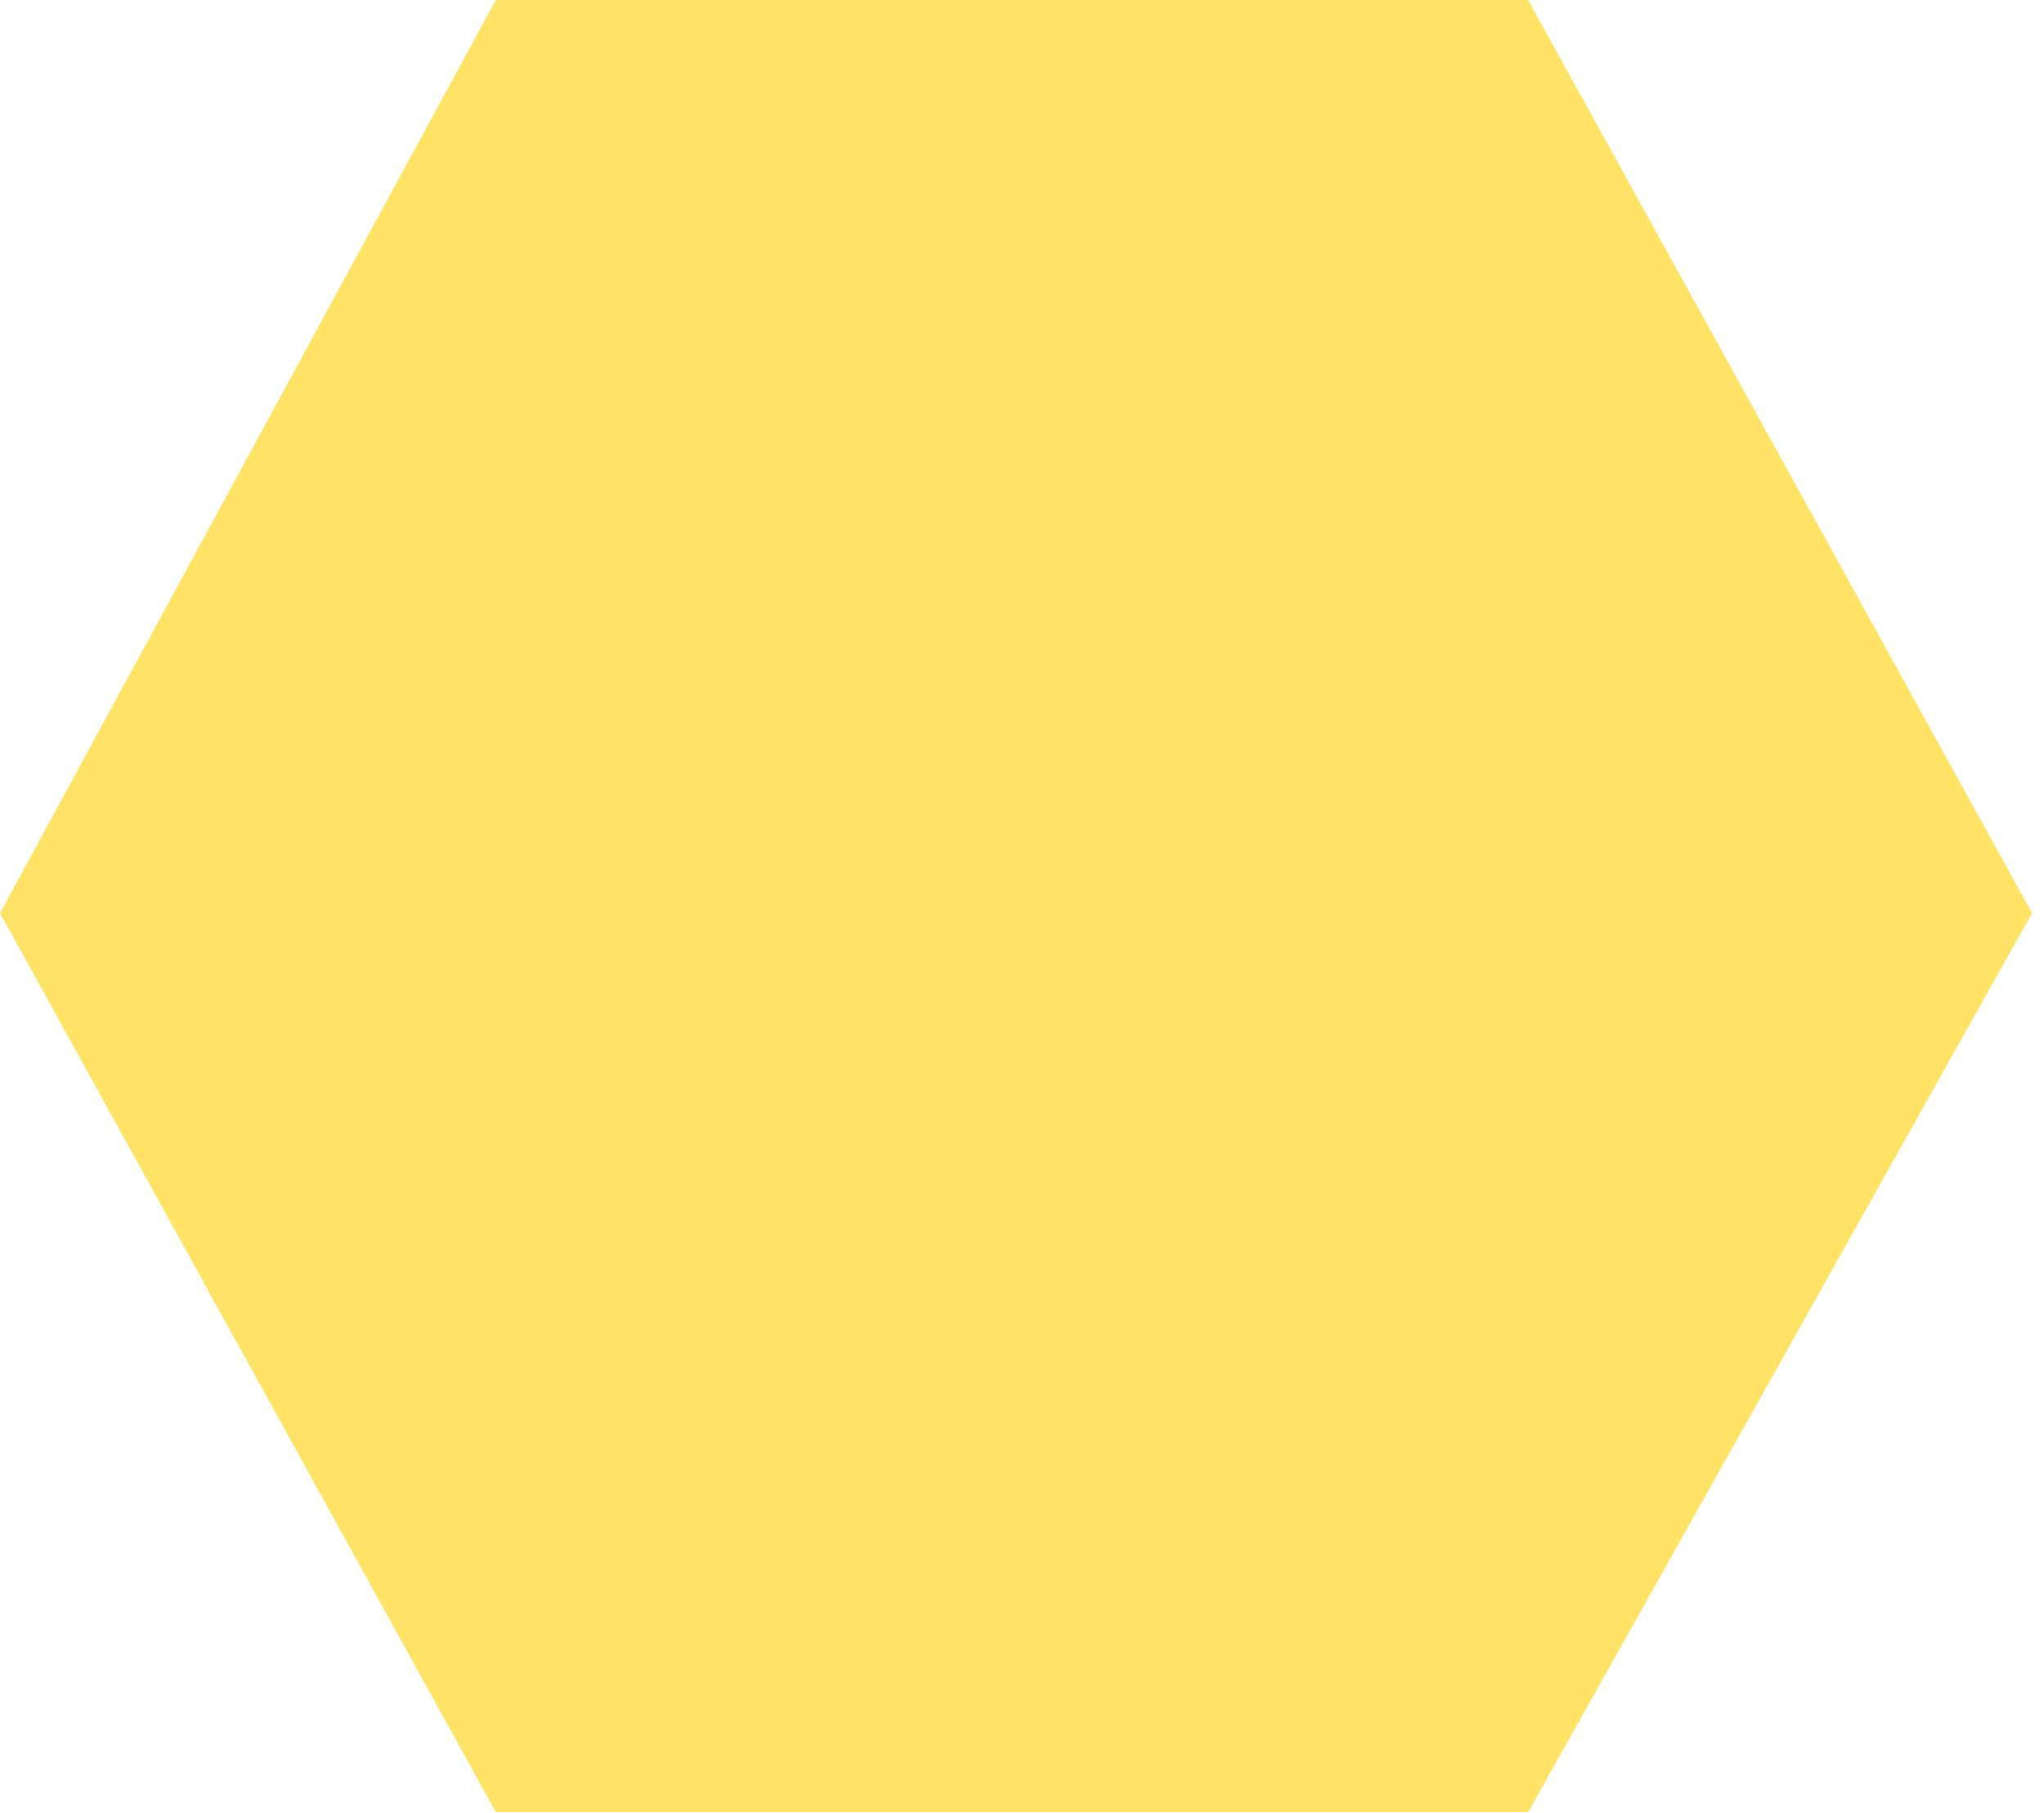 <?xml version="1.0" encoding="utf-8"?>
<svg xmlns="http://www.w3.org/2000/svg" fill="none" height="100%" overflow="visible" preserveAspectRatio="none" style="display: block;" viewBox="0 0 106 94" width="100%">
<path d="M0 47.343L25.713 93.956H79.248L105.383 47.343L79.248 0H25.713L0 47.343Z" fill="#FED001" id="Vector 115" opacity="0.6"/>
</svg>
